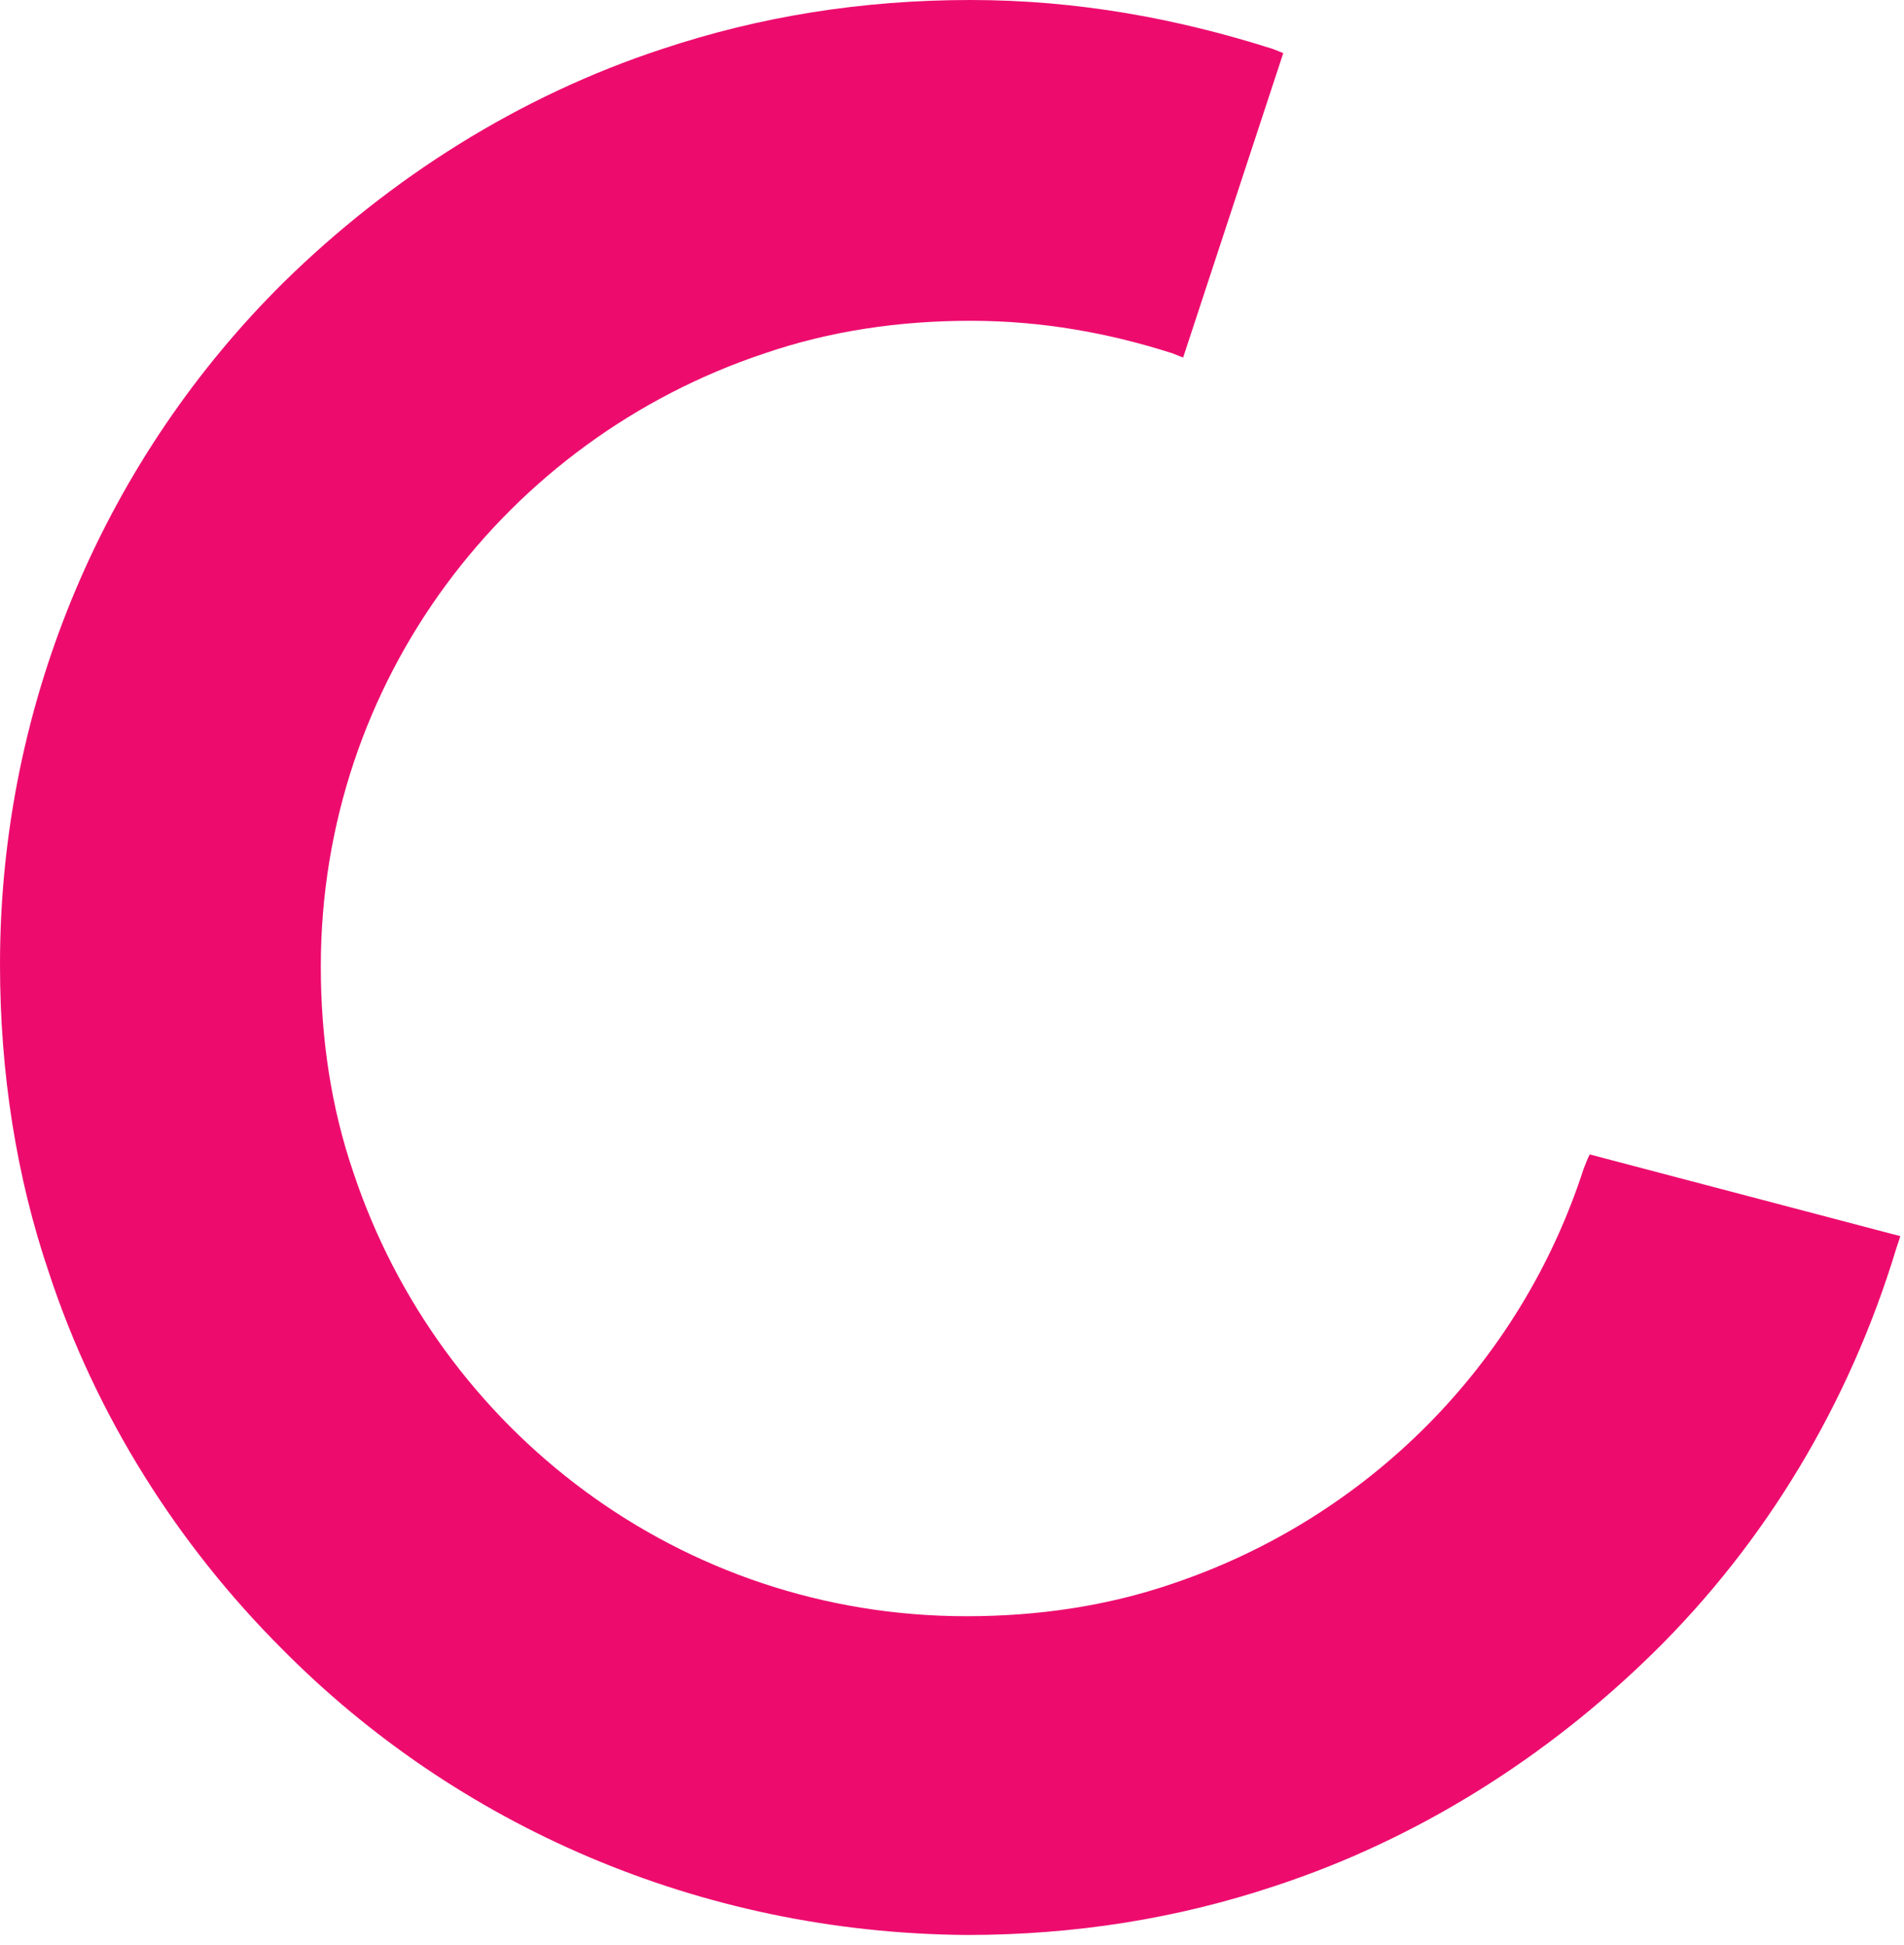 <?xml version="1.0" encoding="utf-8"?>
<svg xmlns="http://www.w3.org/2000/svg" fill="none" height="100%" overflow="visible" preserveAspectRatio="none" style="display: block;" viewBox="0 0 93 95" width="100%">
<path d="M77.552 56.592L77.352 57.091C74.258 66.672 66.772 74.158 57.29 77.352C54.096 78.45 50.703 78.949 47.21 78.949C33.236 78.949 21.459 69.866 17.267 57.29C16.169 54.096 15.67 50.703 15.67 47.21C15.67 33.236 24.753 21.459 37.329 17.267C40.522 16.169 43.916 15.67 47.409 15.67C50.903 15.67 54.196 16.269 57.29 17.267L57.789 17.467L62.68 2.595L62.181 2.395C57.49 0.898 52.599 0 47.409 0C42.119 0 37.129 0.798 32.338 2.395C25.352 4.691 19.064 8.683 13.873 13.774C5.29 22.257 0 34.135 0 47.11C0 52.4 0.798 57.49 2.395 62.181C4.691 69.168 8.683 75.456 13.774 80.546C22.257 89.129 34.135 94.419 47.21 94.519C52.499 94.519 57.49 93.721 62.281 92.124C69.267 89.828 75.555 85.836 80.746 80.746C86.235 75.356 90.327 68.569 92.623 60.983L92.822 60.384L77.651 56.392" fill="#ED0C6E" id="Vector"/>
</svg>